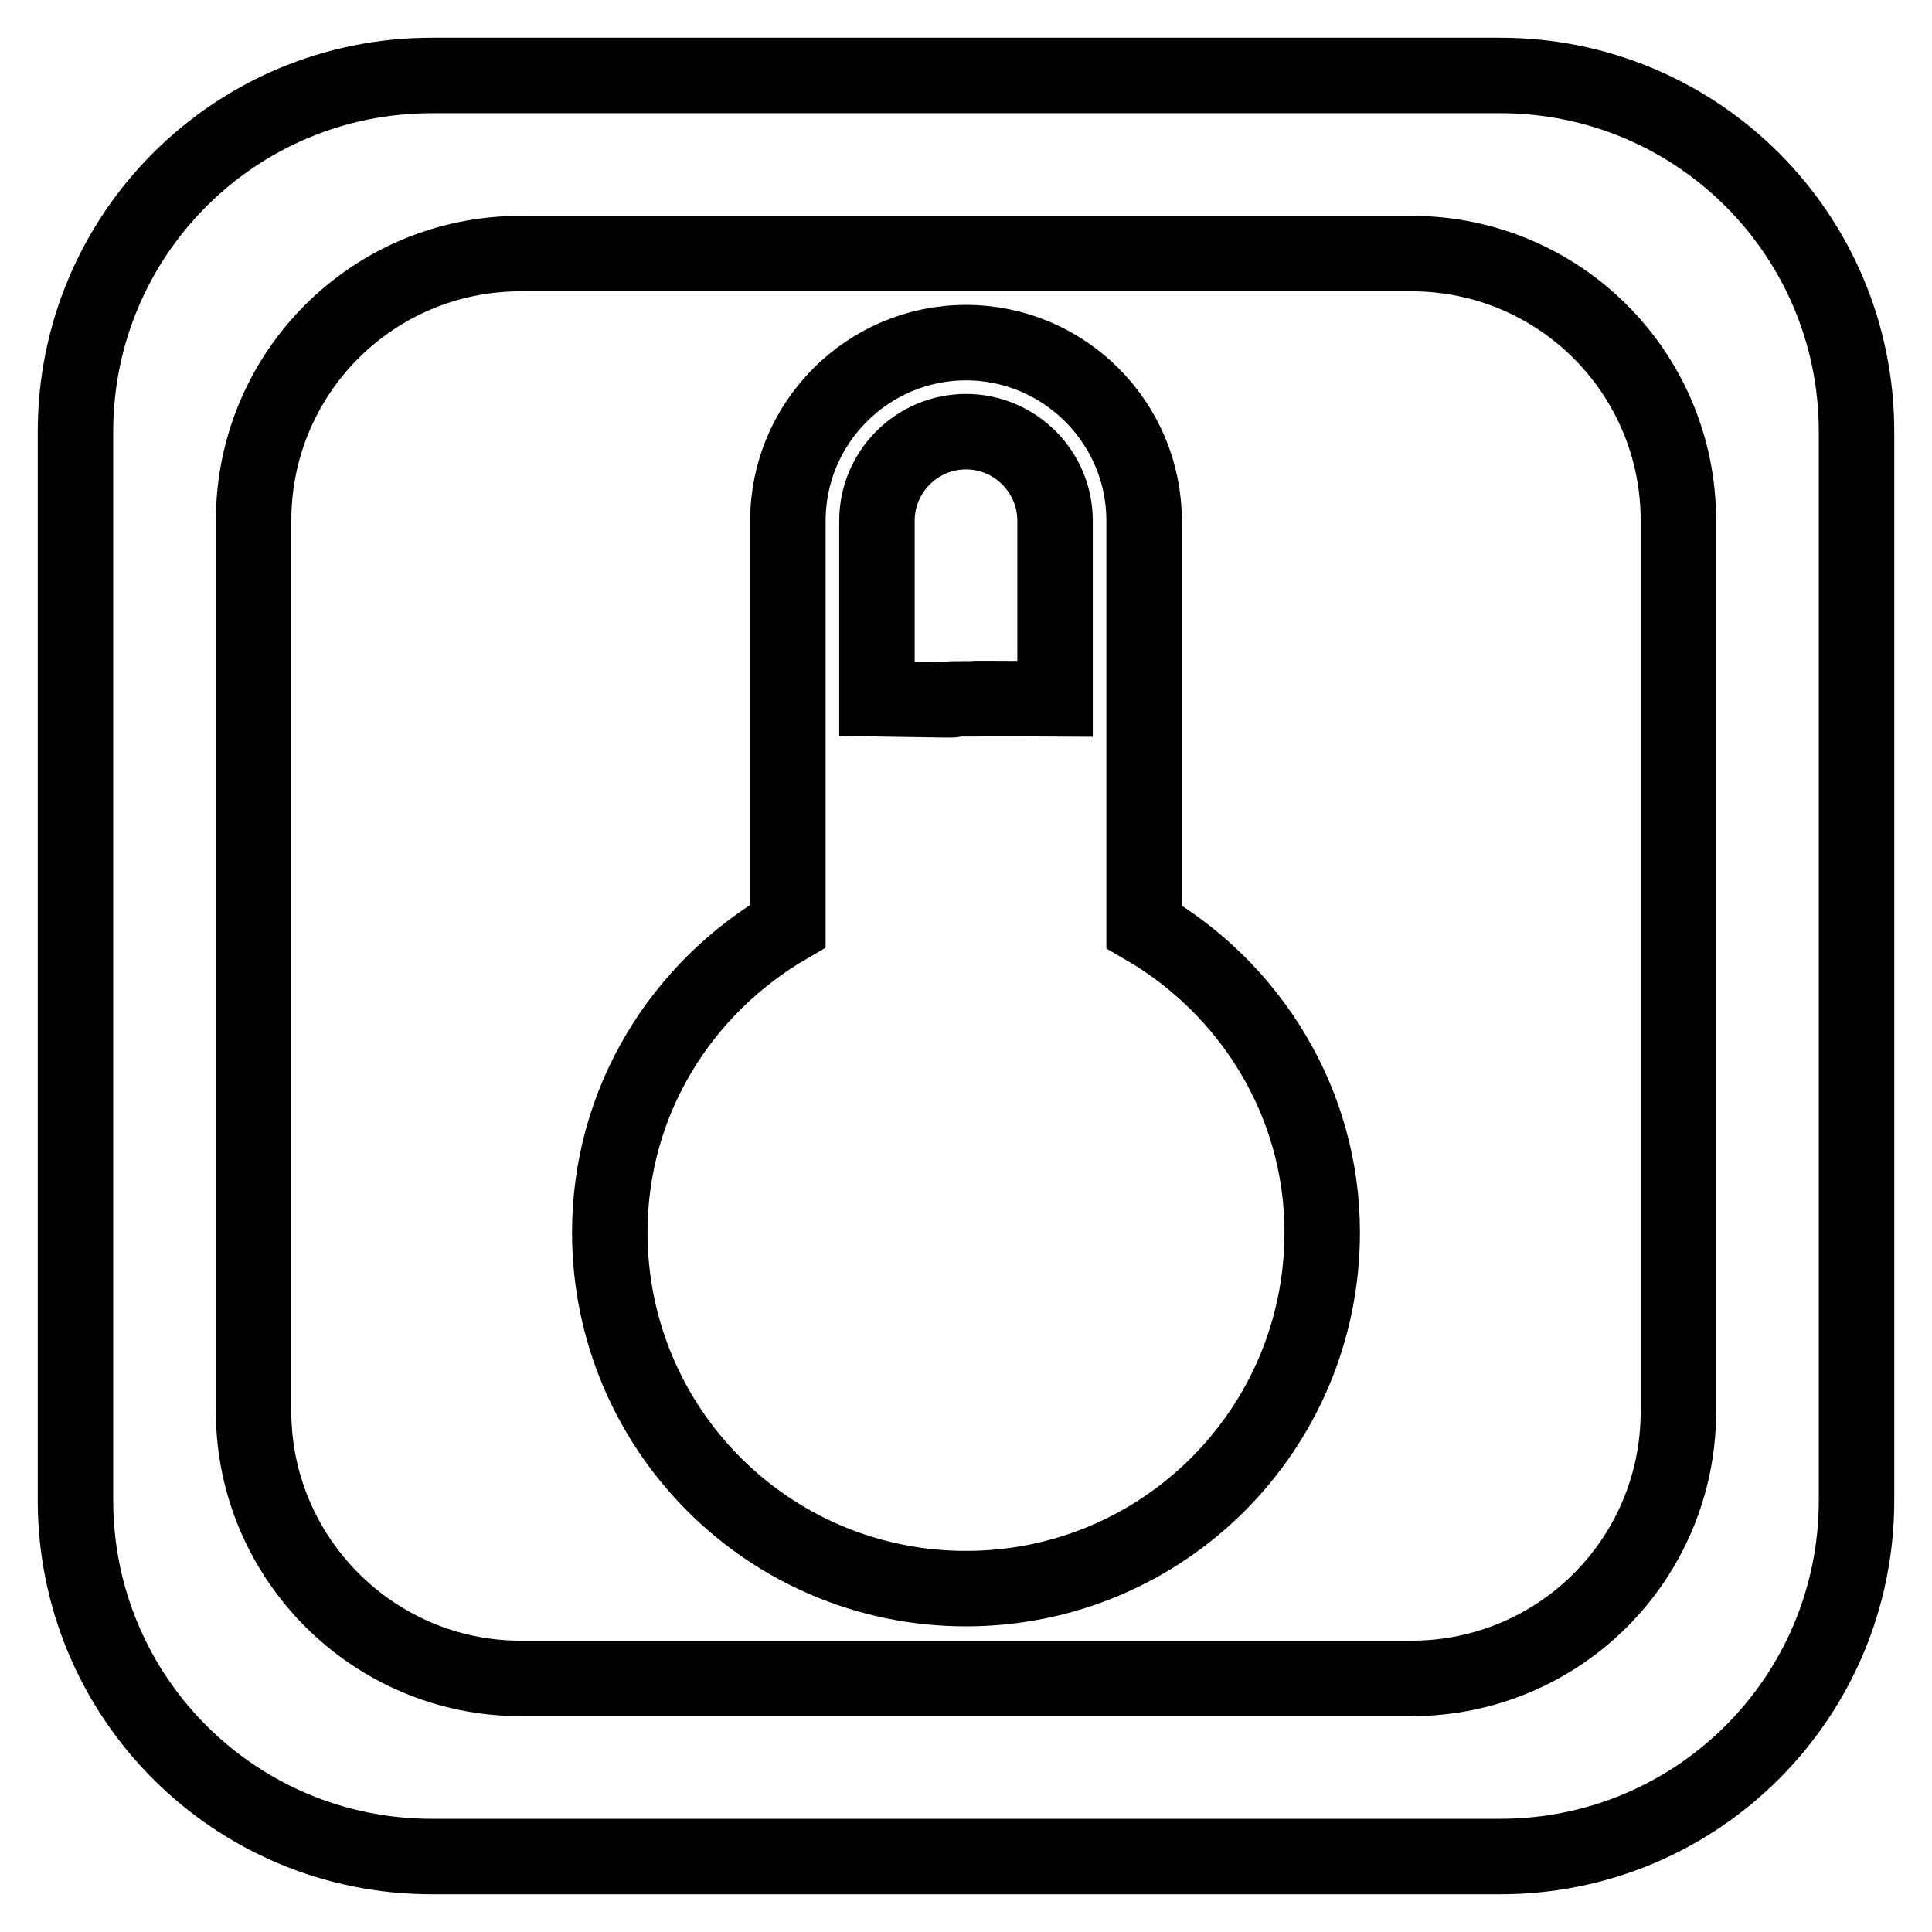 <?xml version="1.0" encoding="utf-8"?>
<!-- Svg Vector Icons : http://www.onlinewebfonts.com/icon -->
<!DOCTYPE svg PUBLIC "-//W3C//DTD SVG 1.1//EN" "http://www.w3.org/Graphics/SVG/1.1/DTD/svg11.dtd">
<svg version="1.1" xmlns="http://www.w3.org/2000/svg" xmlns:xlink="http://www.w3.org/1999/xlink" x="0px" y="0px" viewBox="0 0 256 256" enable-background="new 0 0 256 256" xml:space="preserve">
<g> <path stroke-width="10" fill-opacity="0" stroke="#000000"  d="M151.6,122.8V69c0-13-10.6-23.6-23.6-23.6c-13,0-23.6,10.6-23.6,23.6v53.7c-14.1,8.2-23.6,23.2-23.6,40.6 c0,26.1,21.1,47.2,47.2,47.2s47.2-21.1,47.2-47.2C175.2,146,165.6,130.9,151.6,122.8z M139.8,92.6c-18.8-0.1-5.3,0-11.8,0 c-6.5,0,5.9,0.3-11.8,0V69c0-6.5,5.3-11.8,11.8-11.8c6.5,0,11.8,5.3,11.8,11.8V92.6z M198.8,10H57.2C31.1,10,10,31.1,10,57.2v141.6 c0,26.1,21.1,47.2,47.2,47.2h141.6c26.1,0,47.2-21.1,47.2-47.2V57.2C246,31.1,224.9,10,198.8,10z M222.4,187 c0,19.6-15.8,35.4-35.4,35.4H69c-19.5,0-35.4-15.9-35.4-35.4V69c0-19.6,15.8-35.4,35.4-35.4h118c19.6,0,35.4,15.8,35.4,35.4V187z" /></g>
</svg>